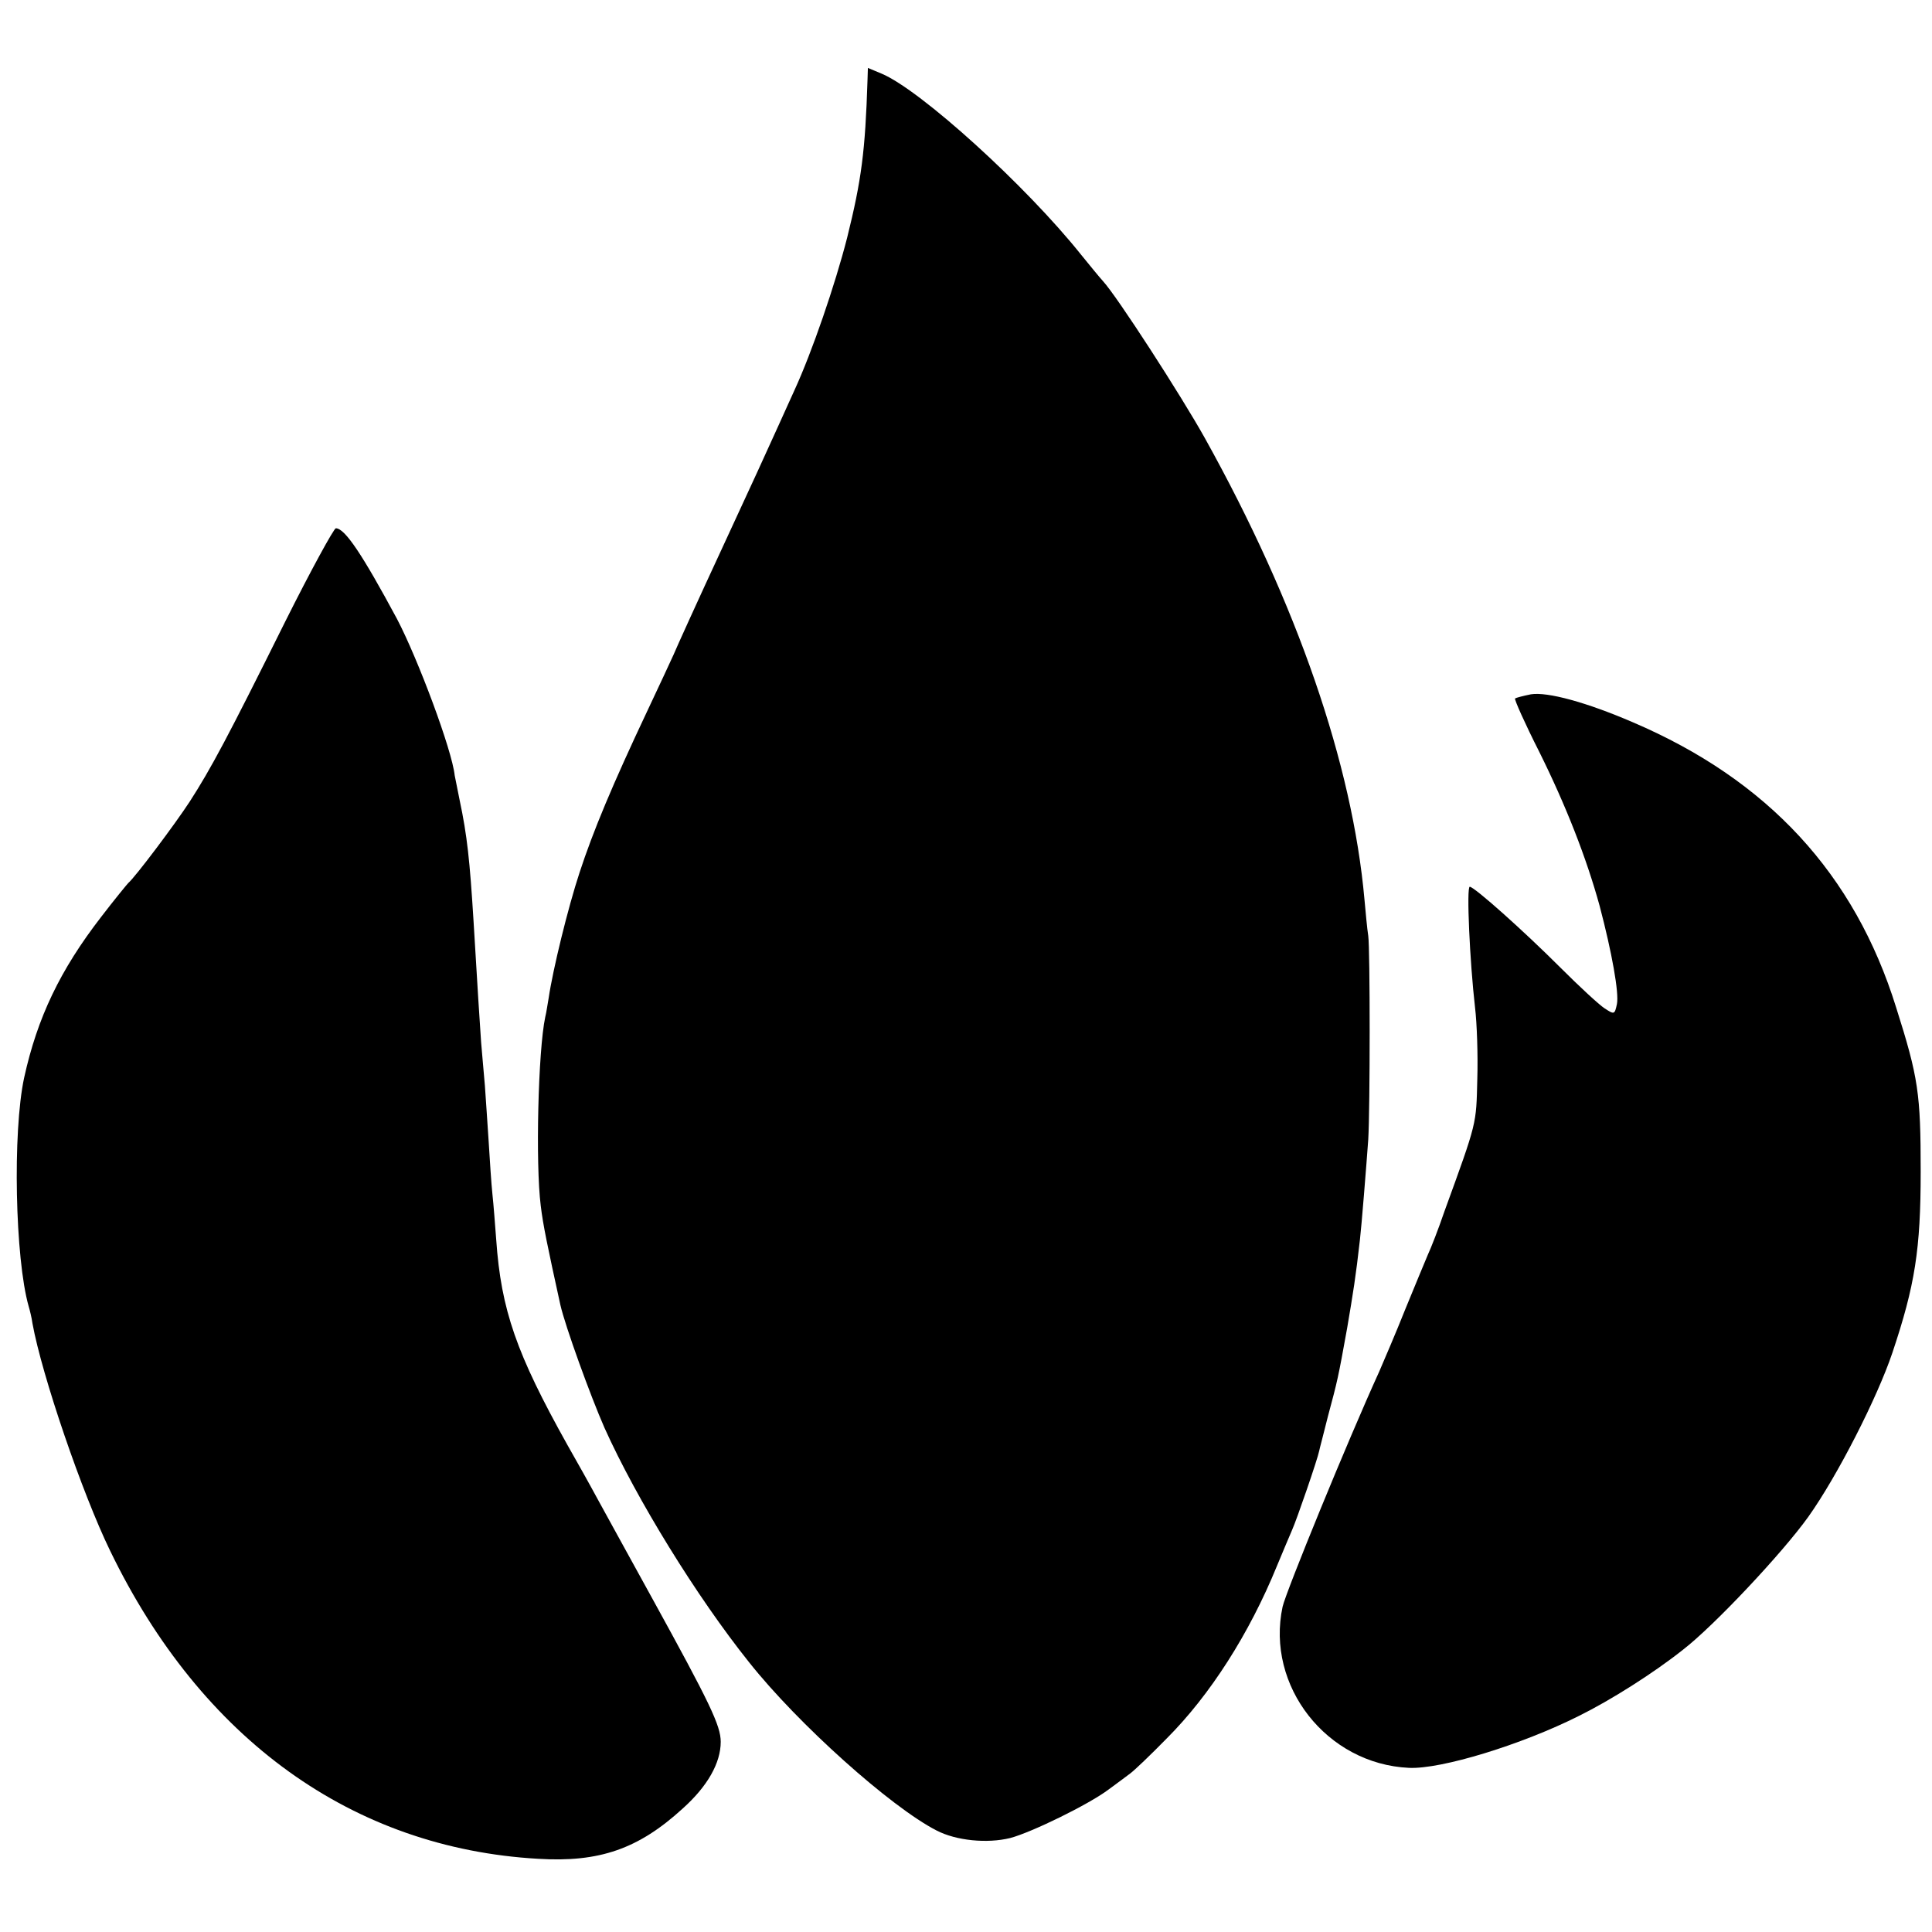 <?xml version="1.0" standalone="no"?>
<!DOCTYPE svg PUBLIC "-//W3C//DTD SVG 20010904//EN"
 "http://www.w3.org/TR/2001/REC-SVG-20010904/DTD/svg10.dtd">
<svg version="1.0" xmlns="http://www.w3.org/2000/svg"
 width="512pt" height="512pt" viewBox="0 0 512 512"
 preserveAspectRatio="xMidYMid meet">
<g transform="translate(0,512) scale(0.1,-0.1)"
fill="#000000" stroke="none">
<path d="M2299 4908 c-6 -189 -16 -265 -54 -418 -32 -125 -93 -303 -140 -405
-7 -16 -27 -59 -43 -95 -16 -36 -82 -180 -147 -320 -65 -140 -123 -268 -130
-285 -7 -16 -39 -84 -70 -150 -92 -195 -143 -317 -179 -427 -31 -94 -71 -258
-82 -333 -3 -16 -6 -39 -9 -50 -19 -89 -26 -390 -12 -500 6 -51 18 -108 52
-263 13 -57 80 -242 117 -326 85 -189 244 -447 383 -621 130 -164 376 -384
497 -446 52 -27 134 -35 195 -20 57 15 208 89 260 128 21 15 47 35 58 43 11 8
55 50 97 93 115 115 219 278 292 457 15 36 33 79 40 95 13 29 68 189 72 210 1
6 12 46 23 91 26 97 27 101 51 234 16 94 23 137 34 235 4 33 17 195 22 265 5
83 5 505 0 540 -3 19 -7 63 -10 96 -32 358 -178 783 -423 1223 -63 113 -233
376 -270 416 -10 11 -36 43 -58 70 -146 183 -426 437 -529 480 l-36 15 -1 -32z"/>
<path d="M756 3473 c-153 -308 -197 -390 -253 -477 -39 -60 -145 -201 -163
-216 -3 -3 -36 -43 -72 -90 -109 -141 -169 -267 -204 -426 -31 -144 -24 -480
12 -606 3 -10 8 -30 10 -45 25 -138 132 -451 206 -603 242 -500 643 -788 1134
-816 162 -10 266 26 383 133 66 59 101 121 101 177 0 43 -29 103 -182 381 -58
105 -122 222 -143 260 -21 39 -58 105 -82 147 -134 240 -175 356 -188 543 -3
39 -7 93 -10 120 -3 28 -7 91 -10 140 -3 50 -8 116 -10 148 -3 31 -7 83 -10
115 -4 55 -9 138 -20 320 -10 162 -17 228 -37 322 -6 30 -12 60 -13 65 -7 67
-97 308 -153 415 -92 171 -138 240 -162 240 -5 0 -66 -111 -134 -247z"/>
<path d="M4057 3280 c-20 -4 -39 -9 -42 -11 -2 -3 26 -66 64 -141 71 -143 125
-281 160 -408 33 -125 52 -232 46 -261 -6 -28 -7 -28 -33 -11 -14 9 -67 58
-117 108 -97 97 -228 214 -240 214 -9 0 0 -198 14 -320 5 -41 8 -127 6 -190
-3 -121 0 -111 -87 -350 -16 -47 -36 -98 -44 -115 -7 -16 -34 -82 -60 -145
-25 -63 -57 -137 -69 -165 -83 -182 -247 -583 -256 -623 -45 -210 117 -417
335 -427 85 -4 298 61 451 138 83 41 197 113 275 175 83 64 264 257 332 352
77 108 183 316 223 435 60 179 75 274 75 480 0 207 -6 249 -65 435 -110 354
-340 603 -698 756 -123 53 -226 81 -270 74z"/>
</g>
</svg>
